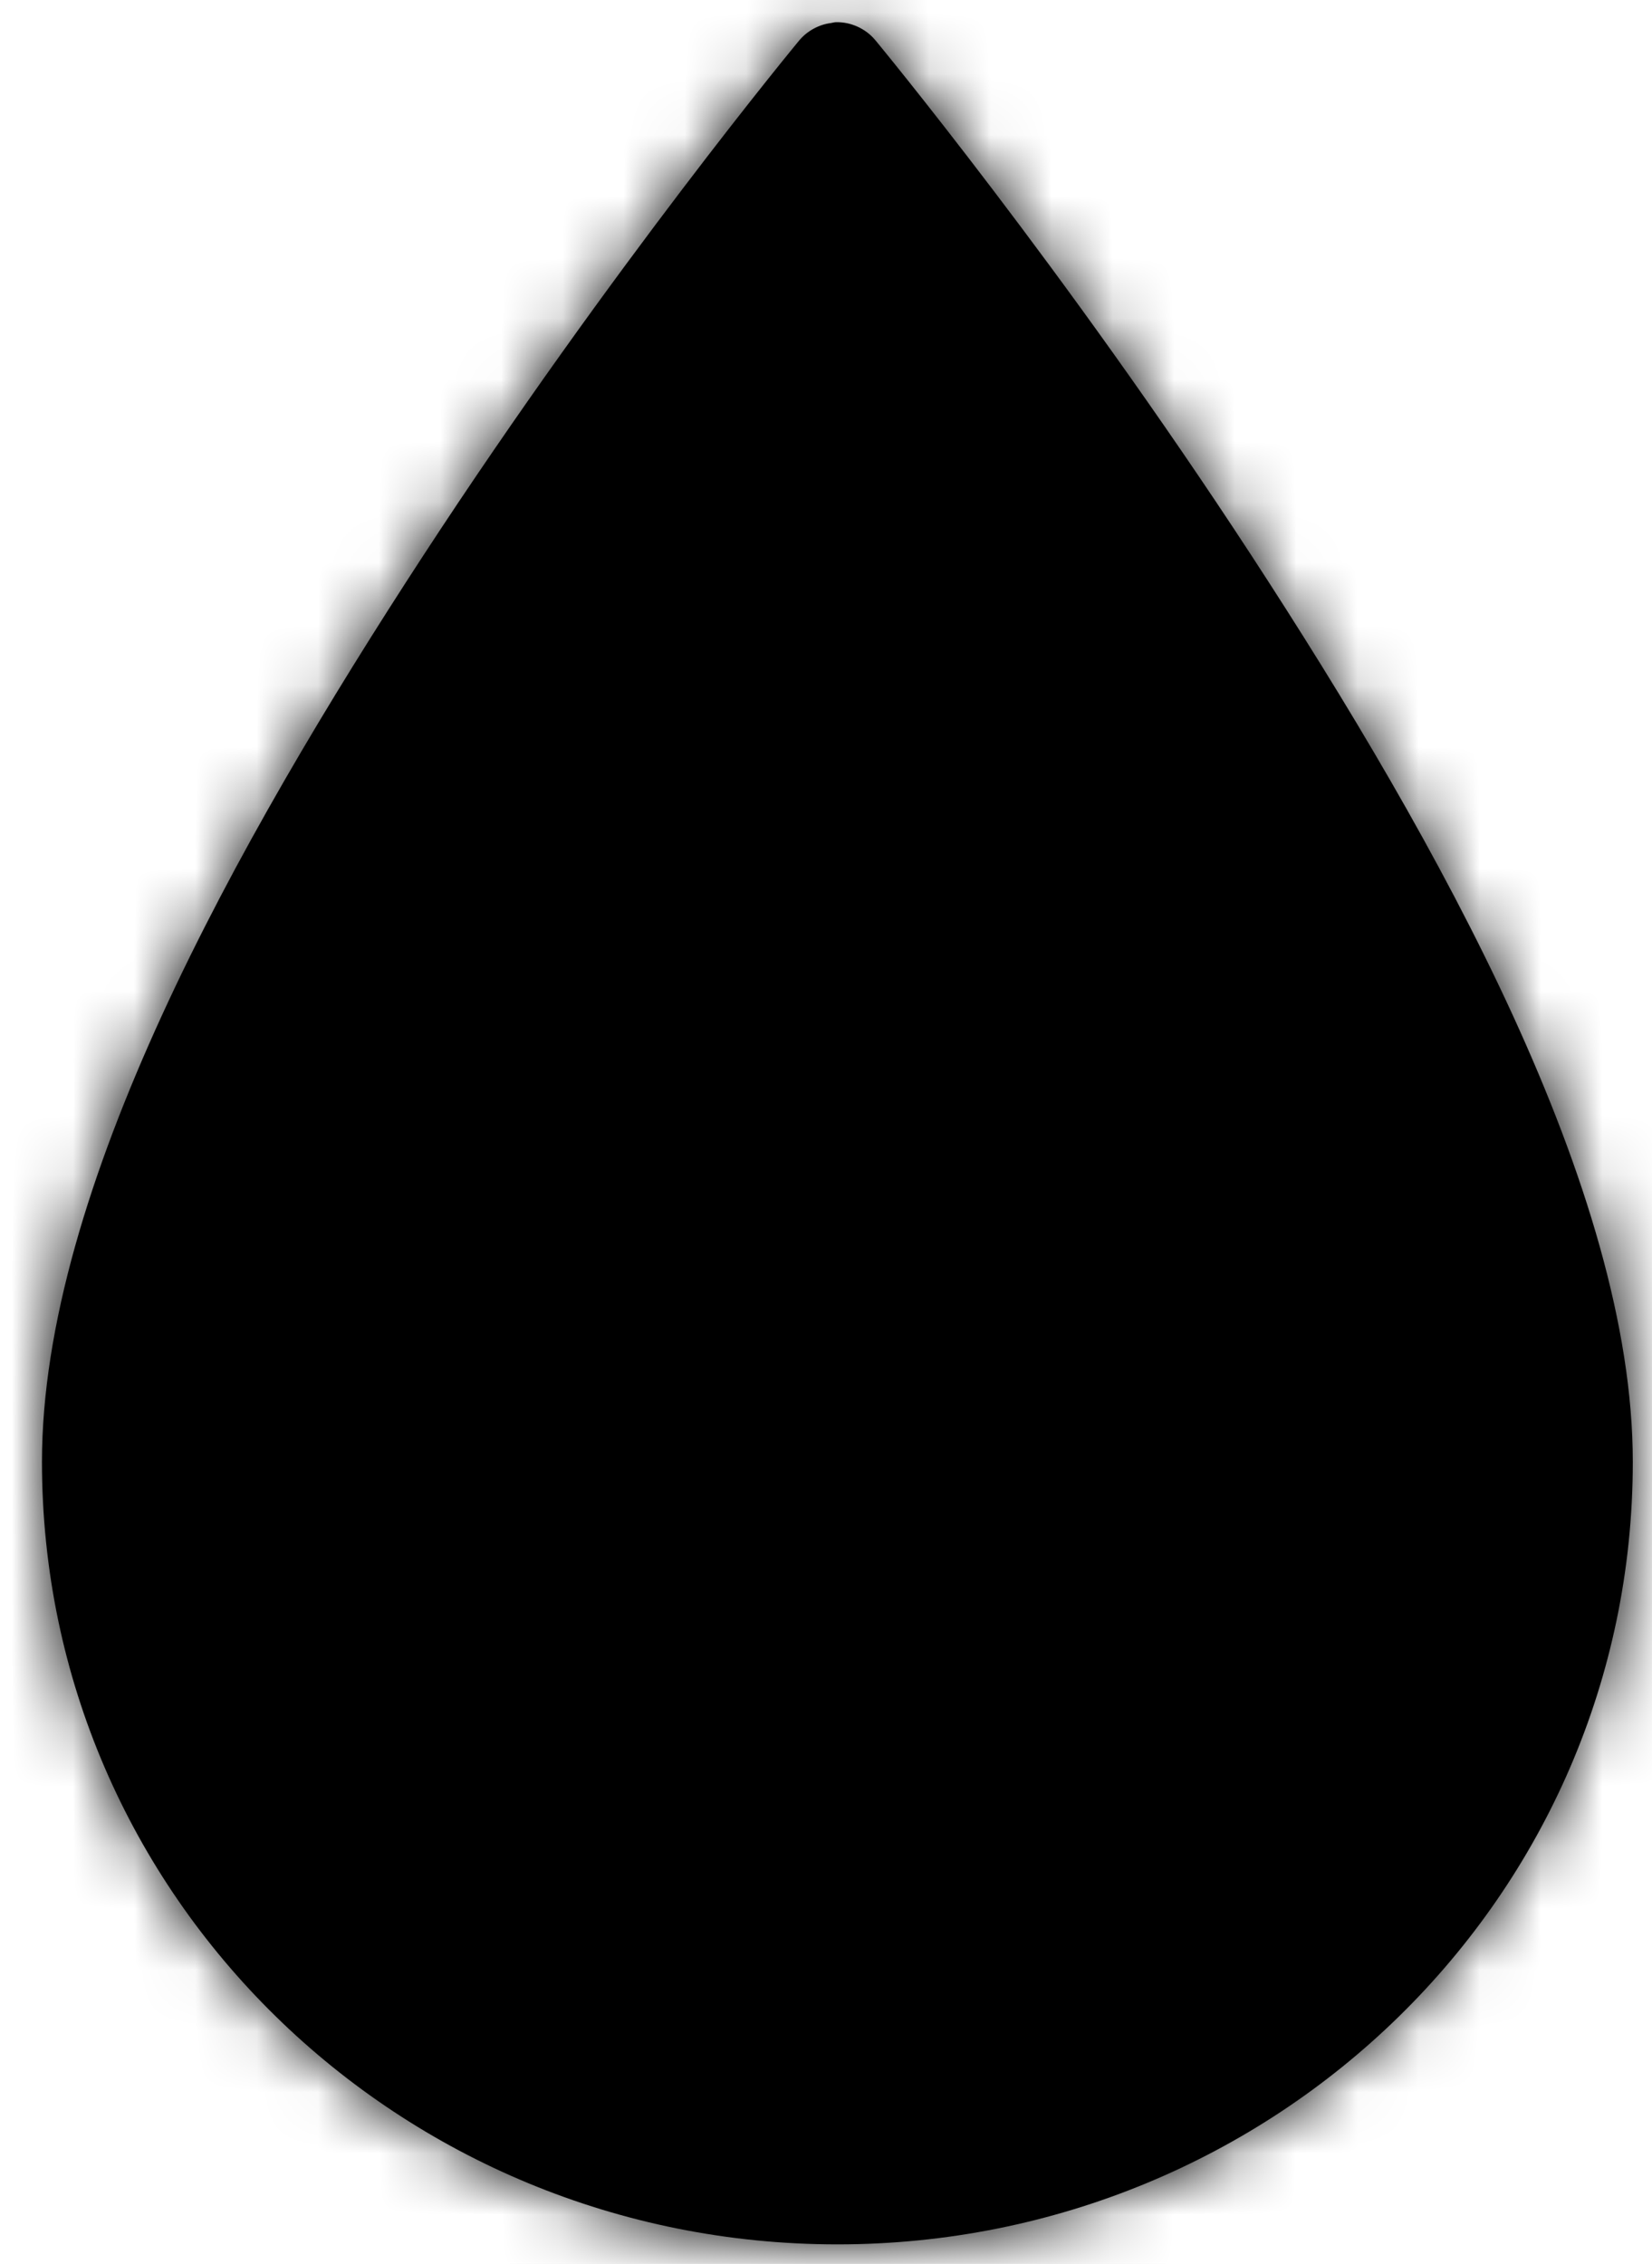 <?xml version="1.0" encoding="UTF-8"?>
<svg width="27px" height="37px" viewBox="0 0 27 37" version="1.1" xmlns="http://www.w3.org/2000/svg" xmlns:xlink="http://www.w3.org/1999/xlink">
    <!-- Generator: Sketch 45.2 (43514) - http://www.bohemiancoding.com/sketch -->
    <title>Icon/Cement</title>
    <desc>Created with Sketch.</desc>
    <defs>
        <path d="M25.975,8.667 C25.949,8.667 25.924,8.676 25.898,8.68 C25.698,8.705 25.509,8.808 25.378,8.963 C25.378,8.963 22.31,12.667 19.233,17.382 C16.157,22.097 13,27.758 13,32.195 C13,39.303 18.847,44.984 26,44.984 C33.153,44.984 39,39.303 39,32.195 C39,27.758 35.843,22.097 32.767,17.382 C29.69,12.667 26.622,8.963 26.622,8.963 C26.465,8.772 26.219,8.66 25.975,8.667 L25.975,8.667 Z" id="path-1"></path>
    </defs>
    <g id="Design" stroke="none" stroke-width="1" fill="none" fill-rule="evenodd">
        <g id="Desktop-&gt;-Home" transform="translate(-707, -3949)">
            <g id="Group-2" transform="translate(0, 3718)">
                <g id="Group-20" transform="translate(263, 88)">
                    <g id="Group-23" transform="translate(387, 134)">
                        <g id="white-copy" transform="translate(44, 0)">
                            <g id="Cement-Copy">
                                <g id="Icon/Hydro" transform="translate(0.686, 0.696)">
                                    <rect id="Bounding-Box" x="0" y="0" width="52" height="52"></rect>
                                    <mask id="mask-2" fill="white">
                                        <use xlink:href="#path-1"></use>
                                    </mask>
                                    <use id="Shape" fill="#000000" fill-rule="nonzero" xlink:href="#path-1"></use>
                                    <g id="Mixin/Fill/Primary" mask="url(#mask-2)" fill-rule="evenodd" fill="#000000">
                                        <rect id="Box" x="0" y="0" width="52" height="52"></rect>
                                    </g>
                                </g>
                            </g>
                        </g>
                    </g>
                </g>
            </g>
        </g>
    </g>
</svg>